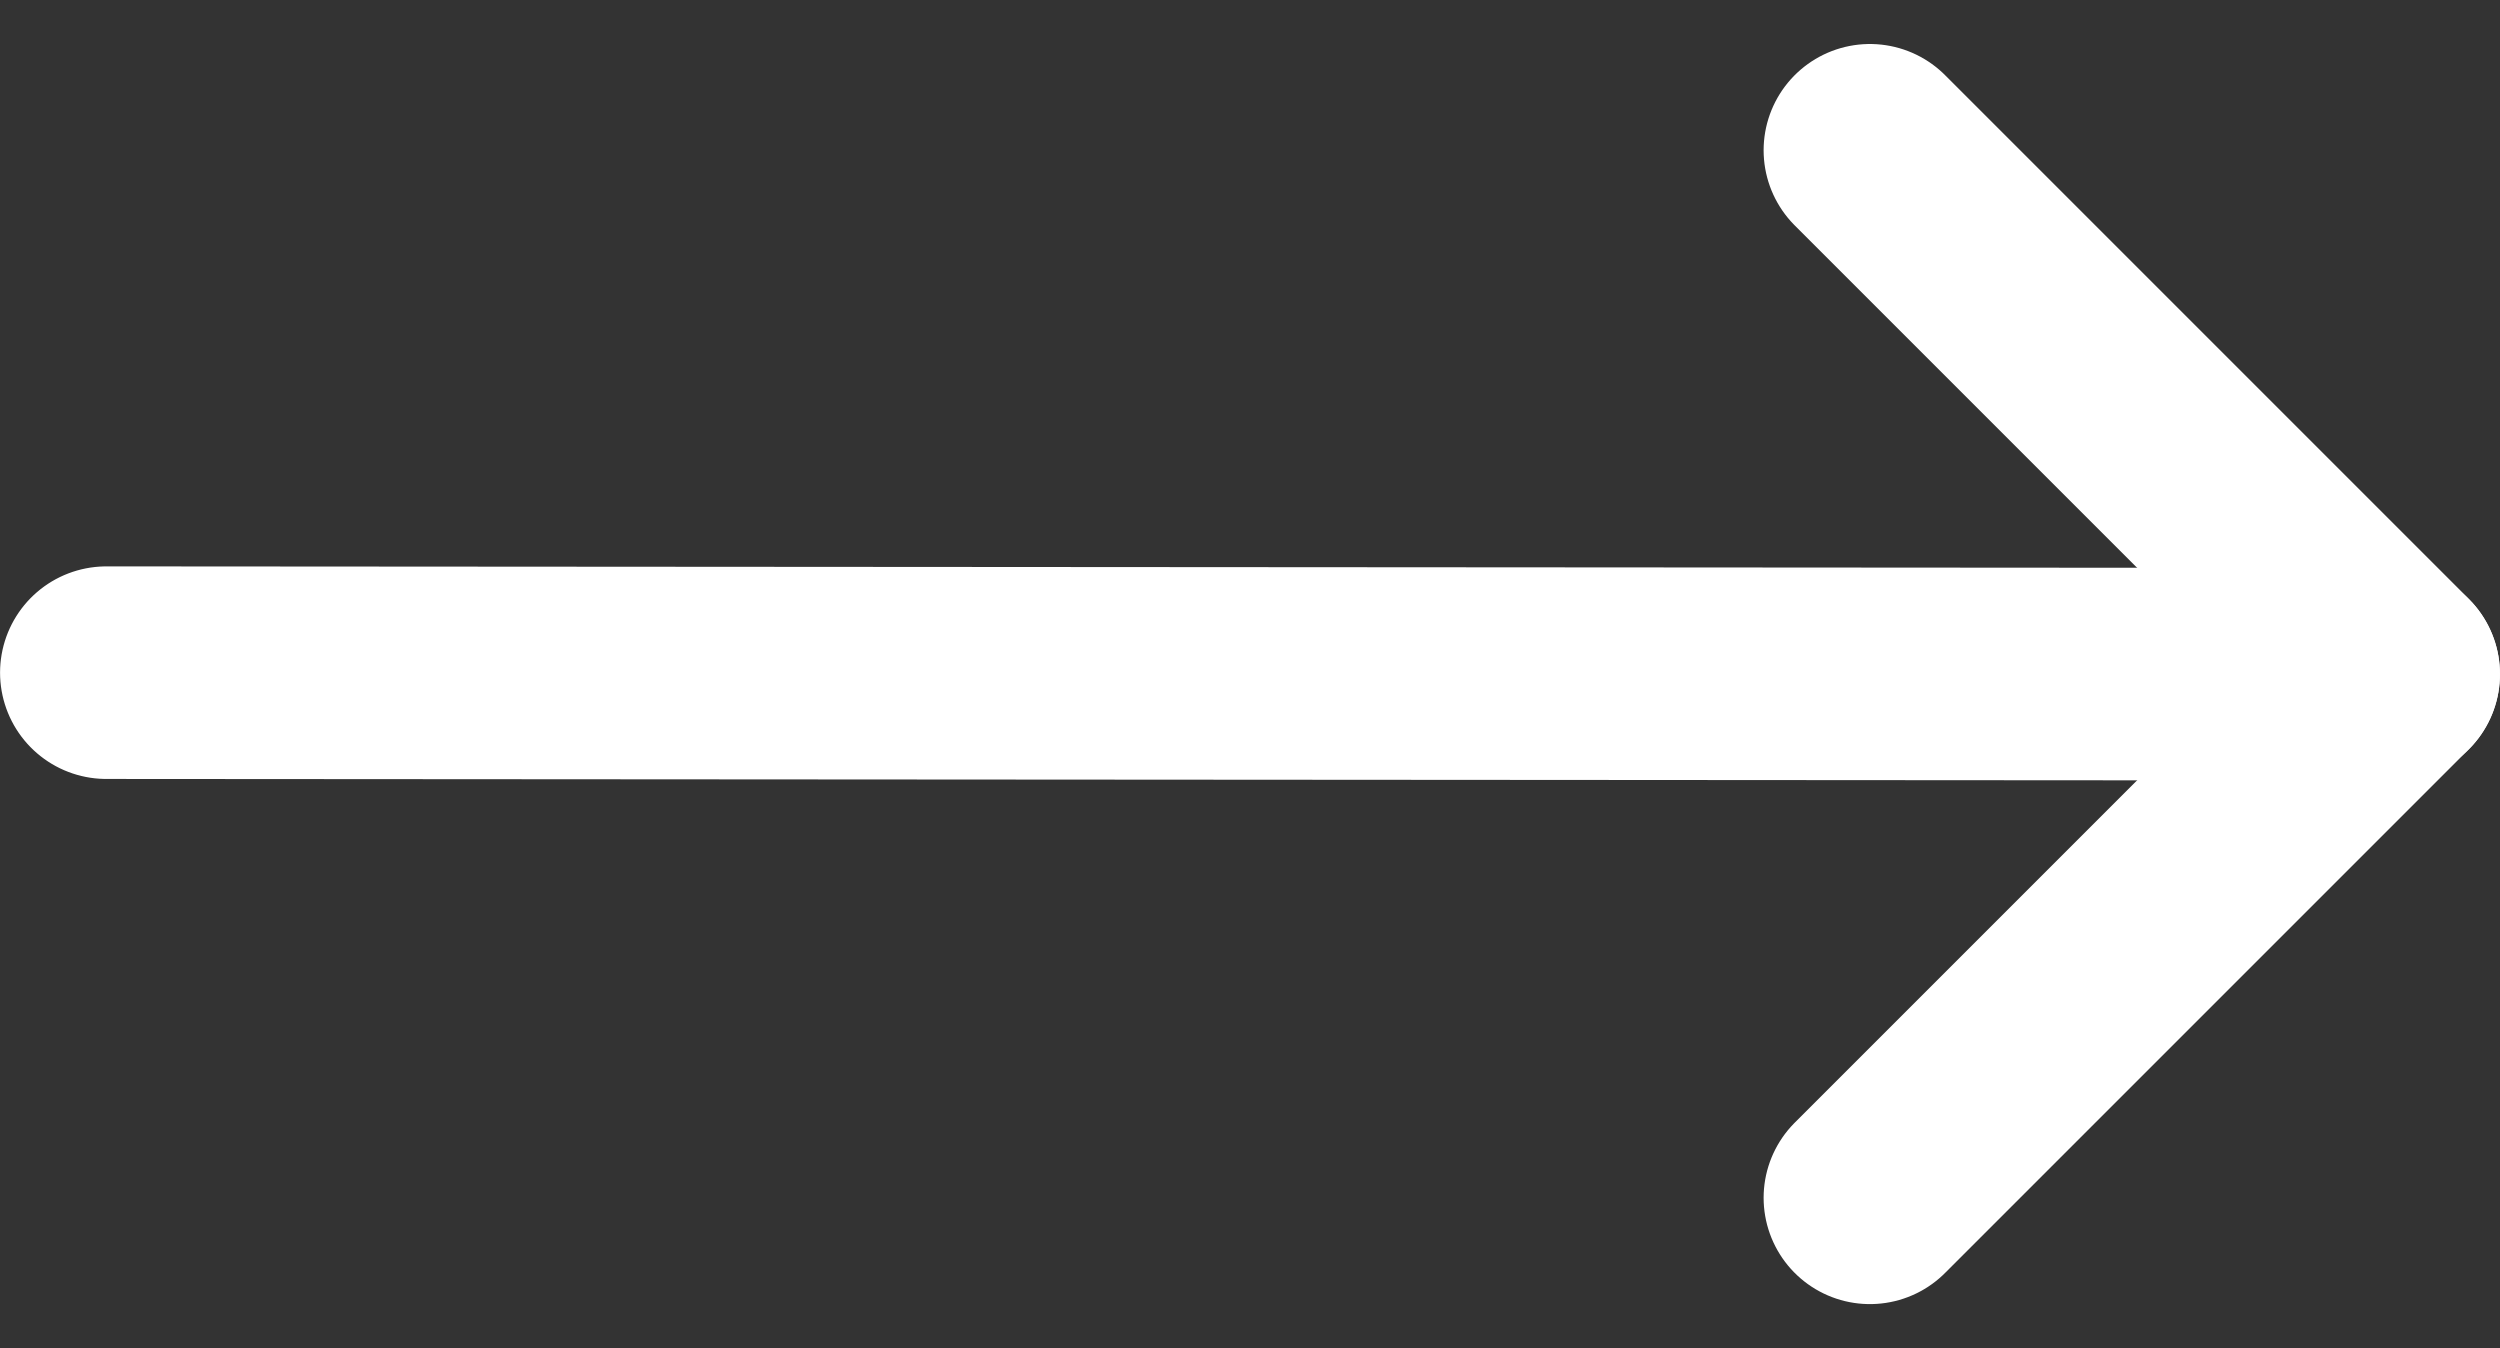 <svg xmlns="http://www.w3.org/2000/svg" width="47.044" height="25.368" viewBox="0 0 47.044 25.368">
  <rect x="0" y="0" width="47.044" height="25.368" fill="#333333" stroke="none"/>
  <g id="Group_415" data-name="Group 415" transform="translate(2.001 2.828)">
    <line id="Line_217" data-name="Line 217" x2="43.042" y2="0.029" transform="translate(0 9.83)" fill="none" stroke="#fff" stroke-linecap="round" stroke-linejoin="round" stroke-width="4"/>
    <path id="Path_189" data-name="Path 189" d="M575.945,2054.038l9.856,9.856-9.856,9.856" transform="translate(-542.759 -2054.038)" fill="none" stroke="#fff" stroke-linecap="round" stroke-linejoin="round" stroke-width="4"/>
  </g>
</svg>
